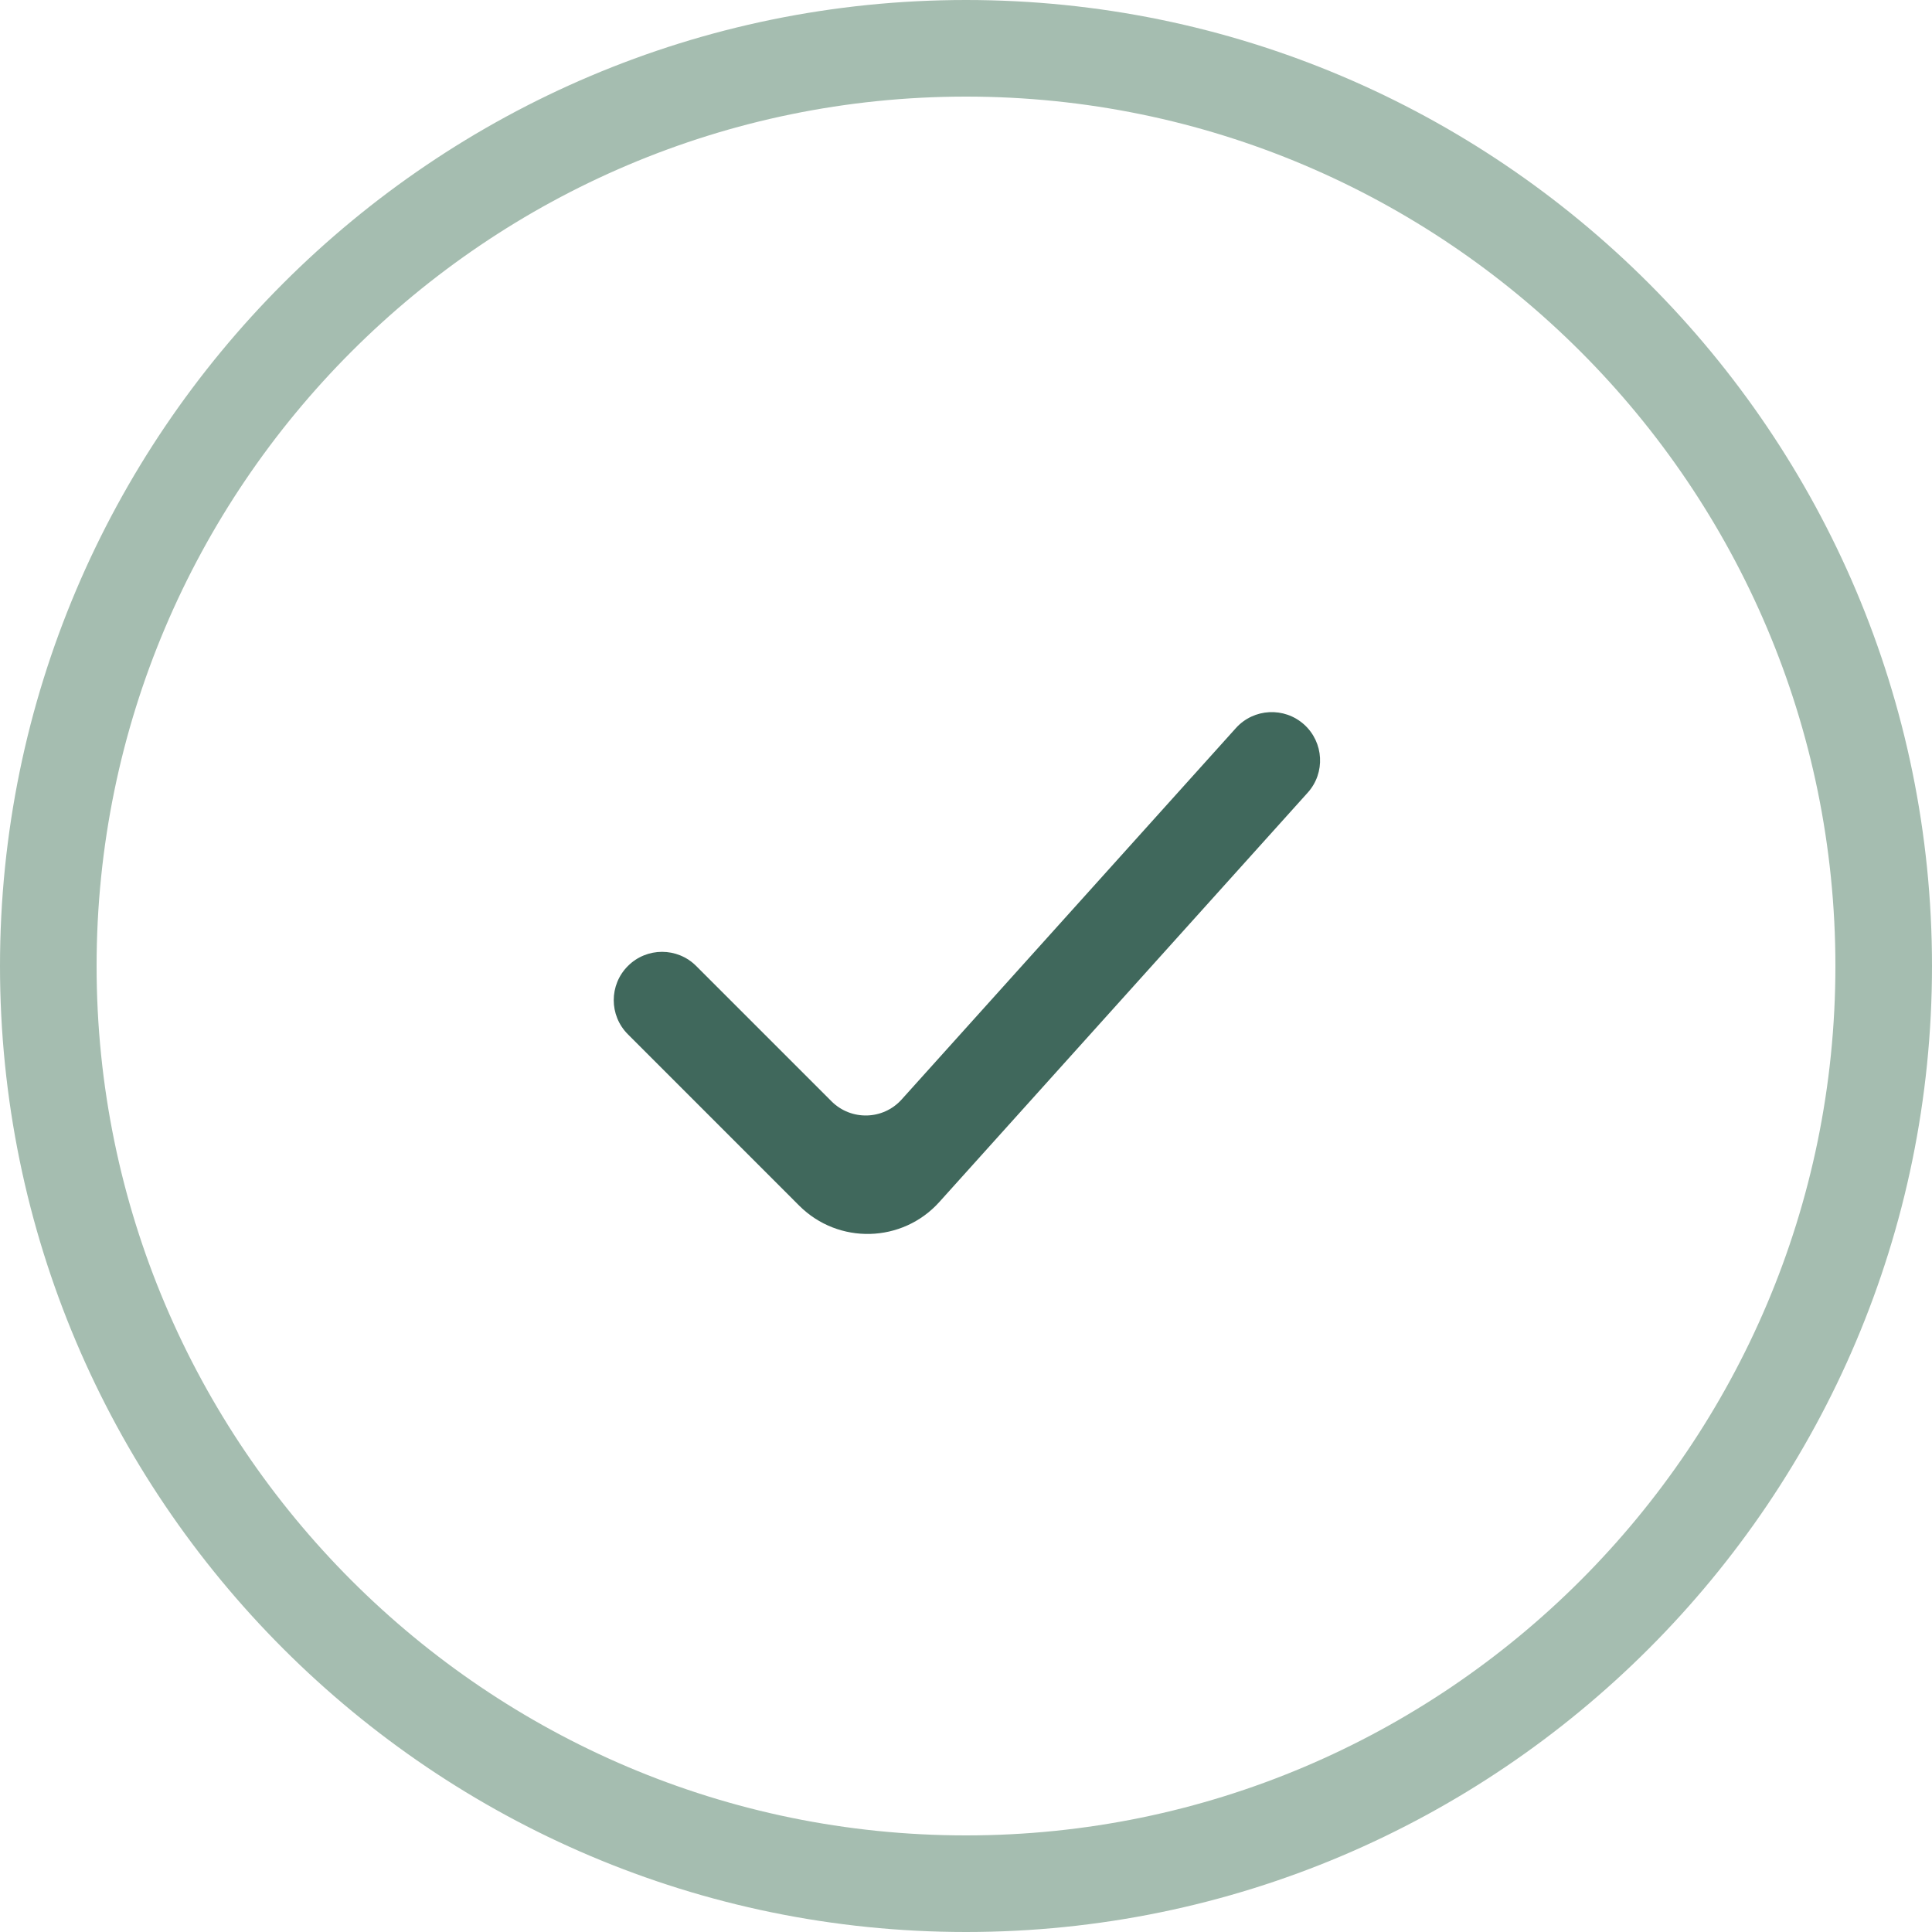 <svg width="40" height="40" viewBox="0 0 40 40" fill="none" xmlns="http://www.w3.org/2000/svg">
<g clip-path="url(#clip0_669_2740)">
<path d="M20 40C8.972 40 0 31.027 0 20C0 8.972 8.972 0 20 0C31.027 0 40 8.972 40 20C40 31.027 31.027 40 20 40ZM20 2C10.075 2 2 10.075 2 20C2 29.926 10.075 38 20 38C29.926 38 38 29.926 38 20C38 10.075 29.926 2 20 2Z" fill="#A5BDB0"/>
<path fill-rule="evenodd" clip-rule="evenodd" d="M27 15C27.41 15.37 27.444 16.002 27.074 16.412L19.448 24.886C18.682 25.737 17.358 25.772 16.547 24.962L13 21.414C12.609 21.024 12.609 20.39 13 20C13.39 19.609 14.024 19.609 14.414 20L17.216 22.802C17.622 23.207 18.284 23.19 18.667 22.764L25.588 15.074C25.957 14.664 26.589 14.631 27 15Z" fill="#40685C"/>
</g>
<defs>
<clipPath id="clip0_669_2740">
<rect width="40" height="40" fill="white"/>
</clipPath>
</defs>
</svg>
